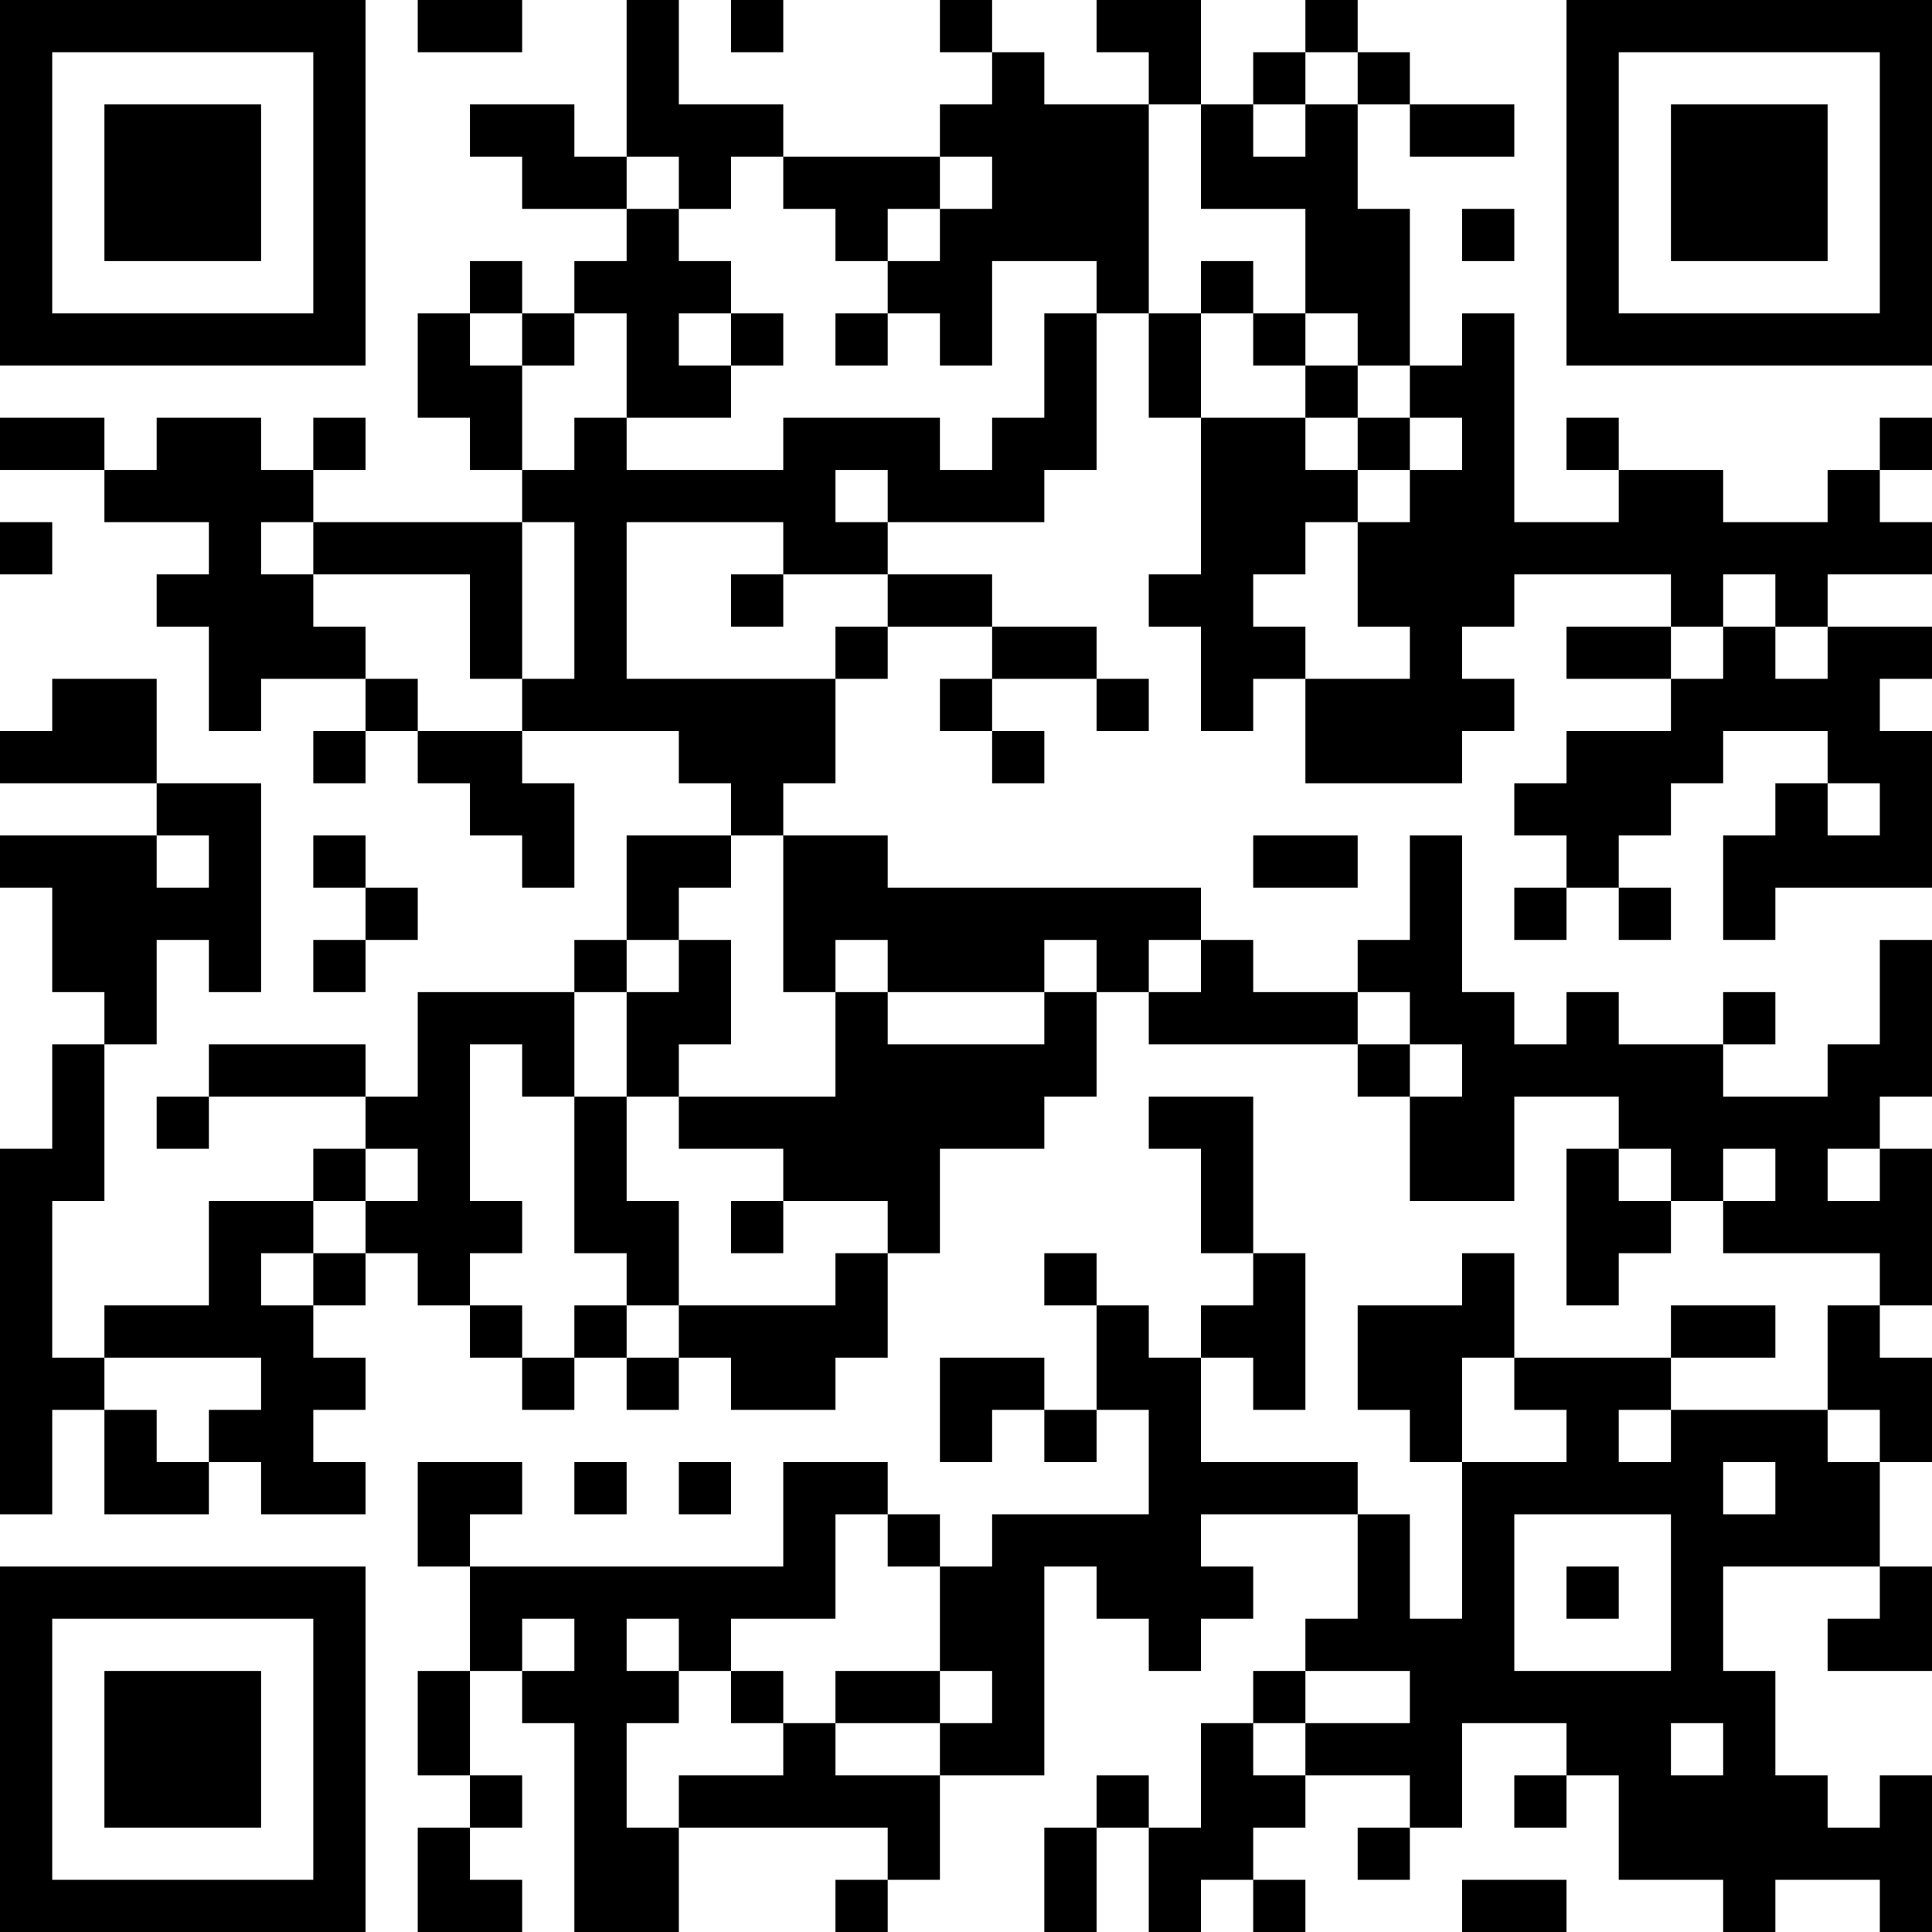 <?xml version="1.0" encoding="UTF-8"?>
<svg xmlns="http://www.w3.org/2000/svg" version="1.1" width="400" height="400" viewBox="0 0 400 400"><rect x="0" y="0" width="400" height="400" fill="#ffffff"/><g transform="scale(10.811)"><g transform="translate(0,0)"><path fill-rule="evenodd" d="M8 0L8 1L10 1L10 0ZM12 0L12 3L11 3L11 2L9 2L9 3L10 3L10 4L12 4L12 5L11 5L11 6L10 6L10 5L9 5L9 6L8 6L8 8L9 8L9 9L10 9L10 10L6 10L6 9L7 9L7 8L6 8L6 9L5 9L5 8L3 8L3 9L2 9L2 8L0 8L0 9L2 9L2 10L4 10L4 11L3 11L3 12L4 12L4 14L5 14L5 13L7 13L7 14L6 14L6 15L7 15L7 14L8 14L8 15L9 15L9 16L10 16L10 17L11 17L11 15L10 15L10 14L13 14L13 15L14 15L14 16L12 16L12 18L11 18L11 19L8 19L8 21L7 21L7 20L4 20L4 21L3 21L3 22L4 22L4 21L7 21L7 22L6 22L6 23L4 23L4 25L2 25L2 26L1 26L1 23L2 23L2 20L3 20L3 18L4 18L4 19L5 19L5 15L3 15L3 13L1 13L1 14L0 14L0 15L3 15L3 16L0 16L0 17L1 17L1 19L2 19L2 20L1 20L1 22L0 22L0 29L1 29L1 27L2 27L2 29L4 29L4 28L5 28L5 29L7 29L7 28L6 28L6 27L7 27L7 26L6 26L6 25L7 25L7 24L8 24L8 25L9 25L9 26L10 26L10 27L11 27L11 26L12 26L12 27L13 27L13 26L14 26L14 27L16 27L16 26L17 26L17 24L18 24L18 22L20 22L20 21L21 21L21 19L22 19L22 20L26 20L26 21L27 21L27 23L29 23L29 21L31 21L31 22L30 22L30 25L31 25L31 24L32 24L32 23L33 23L33 24L36 24L36 25L35 25L35 27L32 27L32 26L34 26L34 25L32 25L32 26L29 26L29 24L28 24L28 25L26 25L26 27L27 27L27 28L28 28L28 31L27 31L27 29L26 29L26 28L23 28L23 26L24 26L24 27L25 27L25 24L24 24L24 21L22 21L22 22L23 22L23 24L24 24L24 25L23 25L23 26L22 26L22 25L21 25L21 24L20 24L20 25L21 25L21 27L20 27L20 26L18 26L18 28L19 28L19 27L20 27L20 28L21 28L21 27L22 27L22 29L19 29L19 30L18 30L18 29L17 29L17 28L15 28L15 30L9 30L9 29L10 29L10 28L8 28L8 30L9 30L9 32L8 32L8 34L9 34L9 35L8 35L8 37L10 37L10 36L9 36L9 35L10 35L10 34L9 34L9 32L10 32L10 33L11 33L11 37L13 37L13 35L17 35L17 36L16 36L16 37L17 37L17 36L18 36L18 34L20 34L20 30L21 30L21 31L22 31L22 32L23 32L23 31L24 31L24 30L23 30L23 29L26 29L26 31L25 31L25 32L24 32L24 33L23 33L23 35L22 35L22 34L21 34L21 35L20 35L20 37L21 37L21 35L22 35L22 37L23 37L23 36L24 36L24 37L25 37L25 36L24 36L24 35L25 35L25 34L27 34L27 35L26 35L26 36L27 36L27 35L28 35L28 33L30 33L30 34L29 34L29 35L30 35L30 34L31 34L31 36L33 36L33 37L34 37L34 36L36 36L36 37L37 37L37 34L36 34L36 35L35 35L35 34L34 34L34 32L33 32L33 30L36 30L36 31L35 31L35 32L37 32L37 30L36 30L36 28L37 28L37 26L36 26L36 25L37 25L37 22L36 22L36 21L37 21L37 18L36 18L36 20L35 20L35 21L33 21L33 20L34 20L34 19L33 19L33 20L31 20L31 19L30 19L30 20L29 20L29 19L28 19L28 16L27 16L27 18L26 18L26 19L24 19L24 18L23 18L23 17L17 17L17 16L15 16L15 15L16 15L16 13L17 13L17 12L19 12L19 13L18 13L18 14L19 14L19 15L20 15L20 14L19 14L19 13L21 13L21 14L22 14L22 13L21 13L21 12L19 12L19 11L17 11L17 10L20 10L20 9L21 9L21 6L22 6L22 8L23 8L23 11L22 11L22 12L23 12L23 14L24 14L24 13L25 13L25 15L28 15L28 14L29 14L29 13L28 13L28 12L29 12L29 11L32 11L32 12L30 12L30 13L32 13L32 14L30 14L30 15L29 15L29 16L30 16L30 17L29 17L29 18L30 18L30 17L31 17L31 18L32 18L32 17L31 17L31 16L32 16L32 15L33 15L33 14L35 14L35 15L34 15L34 16L33 16L33 18L34 18L34 17L37 17L37 14L36 14L36 13L37 13L37 12L35 12L35 11L37 11L37 10L36 10L36 9L37 9L37 8L36 8L36 9L35 9L35 10L33 10L33 9L31 9L31 8L30 8L30 9L31 9L31 10L29 10L29 6L28 6L28 7L27 7L27 4L26 4L26 2L27 2L27 3L29 3L29 2L27 2L27 1L26 1L26 0L25 0L25 1L24 1L24 2L23 2L23 0L21 0L21 1L22 1L22 2L20 2L20 1L19 1L19 0L18 0L18 1L19 1L19 2L18 2L18 3L15 3L15 2L13 2L13 0ZM14 0L14 1L15 1L15 0ZM25 1L25 2L24 2L24 3L25 3L25 2L26 2L26 1ZM22 2L22 6L23 6L23 8L25 8L25 9L26 9L26 10L25 10L25 11L24 11L24 12L25 12L25 13L27 13L27 12L26 12L26 10L27 10L27 9L28 9L28 8L27 8L27 7L26 7L26 6L25 6L25 4L23 4L23 2ZM12 3L12 4L13 4L13 5L14 5L14 6L13 6L13 7L14 7L14 8L12 8L12 6L11 6L11 7L10 7L10 6L9 6L9 7L10 7L10 9L11 9L11 8L12 8L12 9L15 9L15 8L18 8L18 9L19 9L19 8L20 8L20 6L21 6L21 5L19 5L19 7L18 7L18 6L17 6L17 5L18 5L18 4L19 4L19 3L18 3L18 4L17 4L17 5L16 5L16 4L15 4L15 3L14 3L14 4L13 4L13 3ZM28 4L28 5L29 5L29 4ZM23 5L23 6L24 6L24 7L25 7L25 8L26 8L26 9L27 9L27 8L26 8L26 7L25 7L25 6L24 6L24 5ZM14 6L14 7L15 7L15 6ZM16 6L16 7L17 7L17 6ZM16 9L16 10L17 10L17 9ZM0 10L0 11L1 11L1 10ZM5 10L5 11L6 11L6 12L7 12L7 13L8 13L8 14L10 14L10 13L11 13L11 10L10 10L10 13L9 13L9 11L6 11L6 10ZM12 10L12 13L16 13L16 12L17 12L17 11L15 11L15 10ZM14 11L14 12L15 12L15 11ZM33 11L33 12L32 12L32 13L33 13L33 12L34 12L34 13L35 13L35 12L34 12L34 11ZM35 15L35 16L36 16L36 15ZM3 16L3 17L4 17L4 16ZM6 16L6 17L7 17L7 18L6 18L6 19L7 19L7 18L8 18L8 17L7 17L7 16ZM14 16L14 17L13 17L13 18L12 18L12 19L11 19L11 21L10 21L10 20L9 20L9 23L10 23L10 24L9 24L9 25L10 25L10 26L11 26L11 25L12 25L12 26L13 26L13 25L16 25L16 24L17 24L17 23L15 23L15 22L13 22L13 21L16 21L16 19L17 19L17 20L20 20L20 19L21 19L21 18L20 18L20 19L17 19L17 18L16 18L16 19L15 19L15 16ZM24 16L24 17L26 17L26 16ZM13 18L13 19L12 19L12 21L11 21L11 24L12 24L12 25L13 25L13 23L12 23L12 21L13 21L13 20L14 20L14 18ZM22 18L22 19L23 19L23 18ZM26 19L26 20L27 20L27 21L28 21L28 20L27 20L27 19ZM7 22L7 23L6 23L6 24L5 24L5 25L6 25L6 24L7 24L7 23L8 23L8 22ZM31 22L31 23L32 23L32 22ZM33 22L33 23L34 23L34 22ZM35 22L35 23L36 23L36 22ZM14 23L14 24L15 24L15 23ZM2 26L2 27L3 27L3 28L4 28L4 27L5 27L5 26ZM28 26L28 28L30 28L30 27L29 27L29 26ZM31 27L31 28L32 28L32 27ZM35 27L35 28L36 28L36 27ZM11 28L11 29L12 29L12 28ZM13 28L13 29L14 29L14 28ZM33 28L33 29L34 29L34 28ZM16 29L16 31L14 31L14 32L13 32L13 31L12 31L12 32L13 32L13 33L12 33L12 35L13 35L13 34L15 34L15 33L16 33L16 34L18 34L18 33L19 33L19 32L18 32L18 30L17 30L17 29ZM29 29L29 32L32 32L32 29ZM30 30L30 31L31 31L31 30ZM10 31L10 32L11 32L11 31ZM14 32L14 33L15 33L15 32ZM16 32L16 33L18 33L18 32ZM25 32L25 33L24 33L24 34L25 34L25 33L27 33L27 32ZM32 33L32 34L33 34L33 33ZM28 36L28 37L30 37L30 36ZM0 0L0 7L7 7L7 0ZM1 1L1 6L6 6L6 1ZM2 2L2 5L5 5L5 2ZM30 0L30 7L37 7L37 0ZM31 1L31 6L36 6L36 1ZM32 2L32 5L35 5L35 2ZM0 30L0 37L7 37L7 30ZM1 31L1 36L6 36L6 31ZM2 32L2 35L5 35L5 32Z" fill="#000000"/></g></g></svg>
